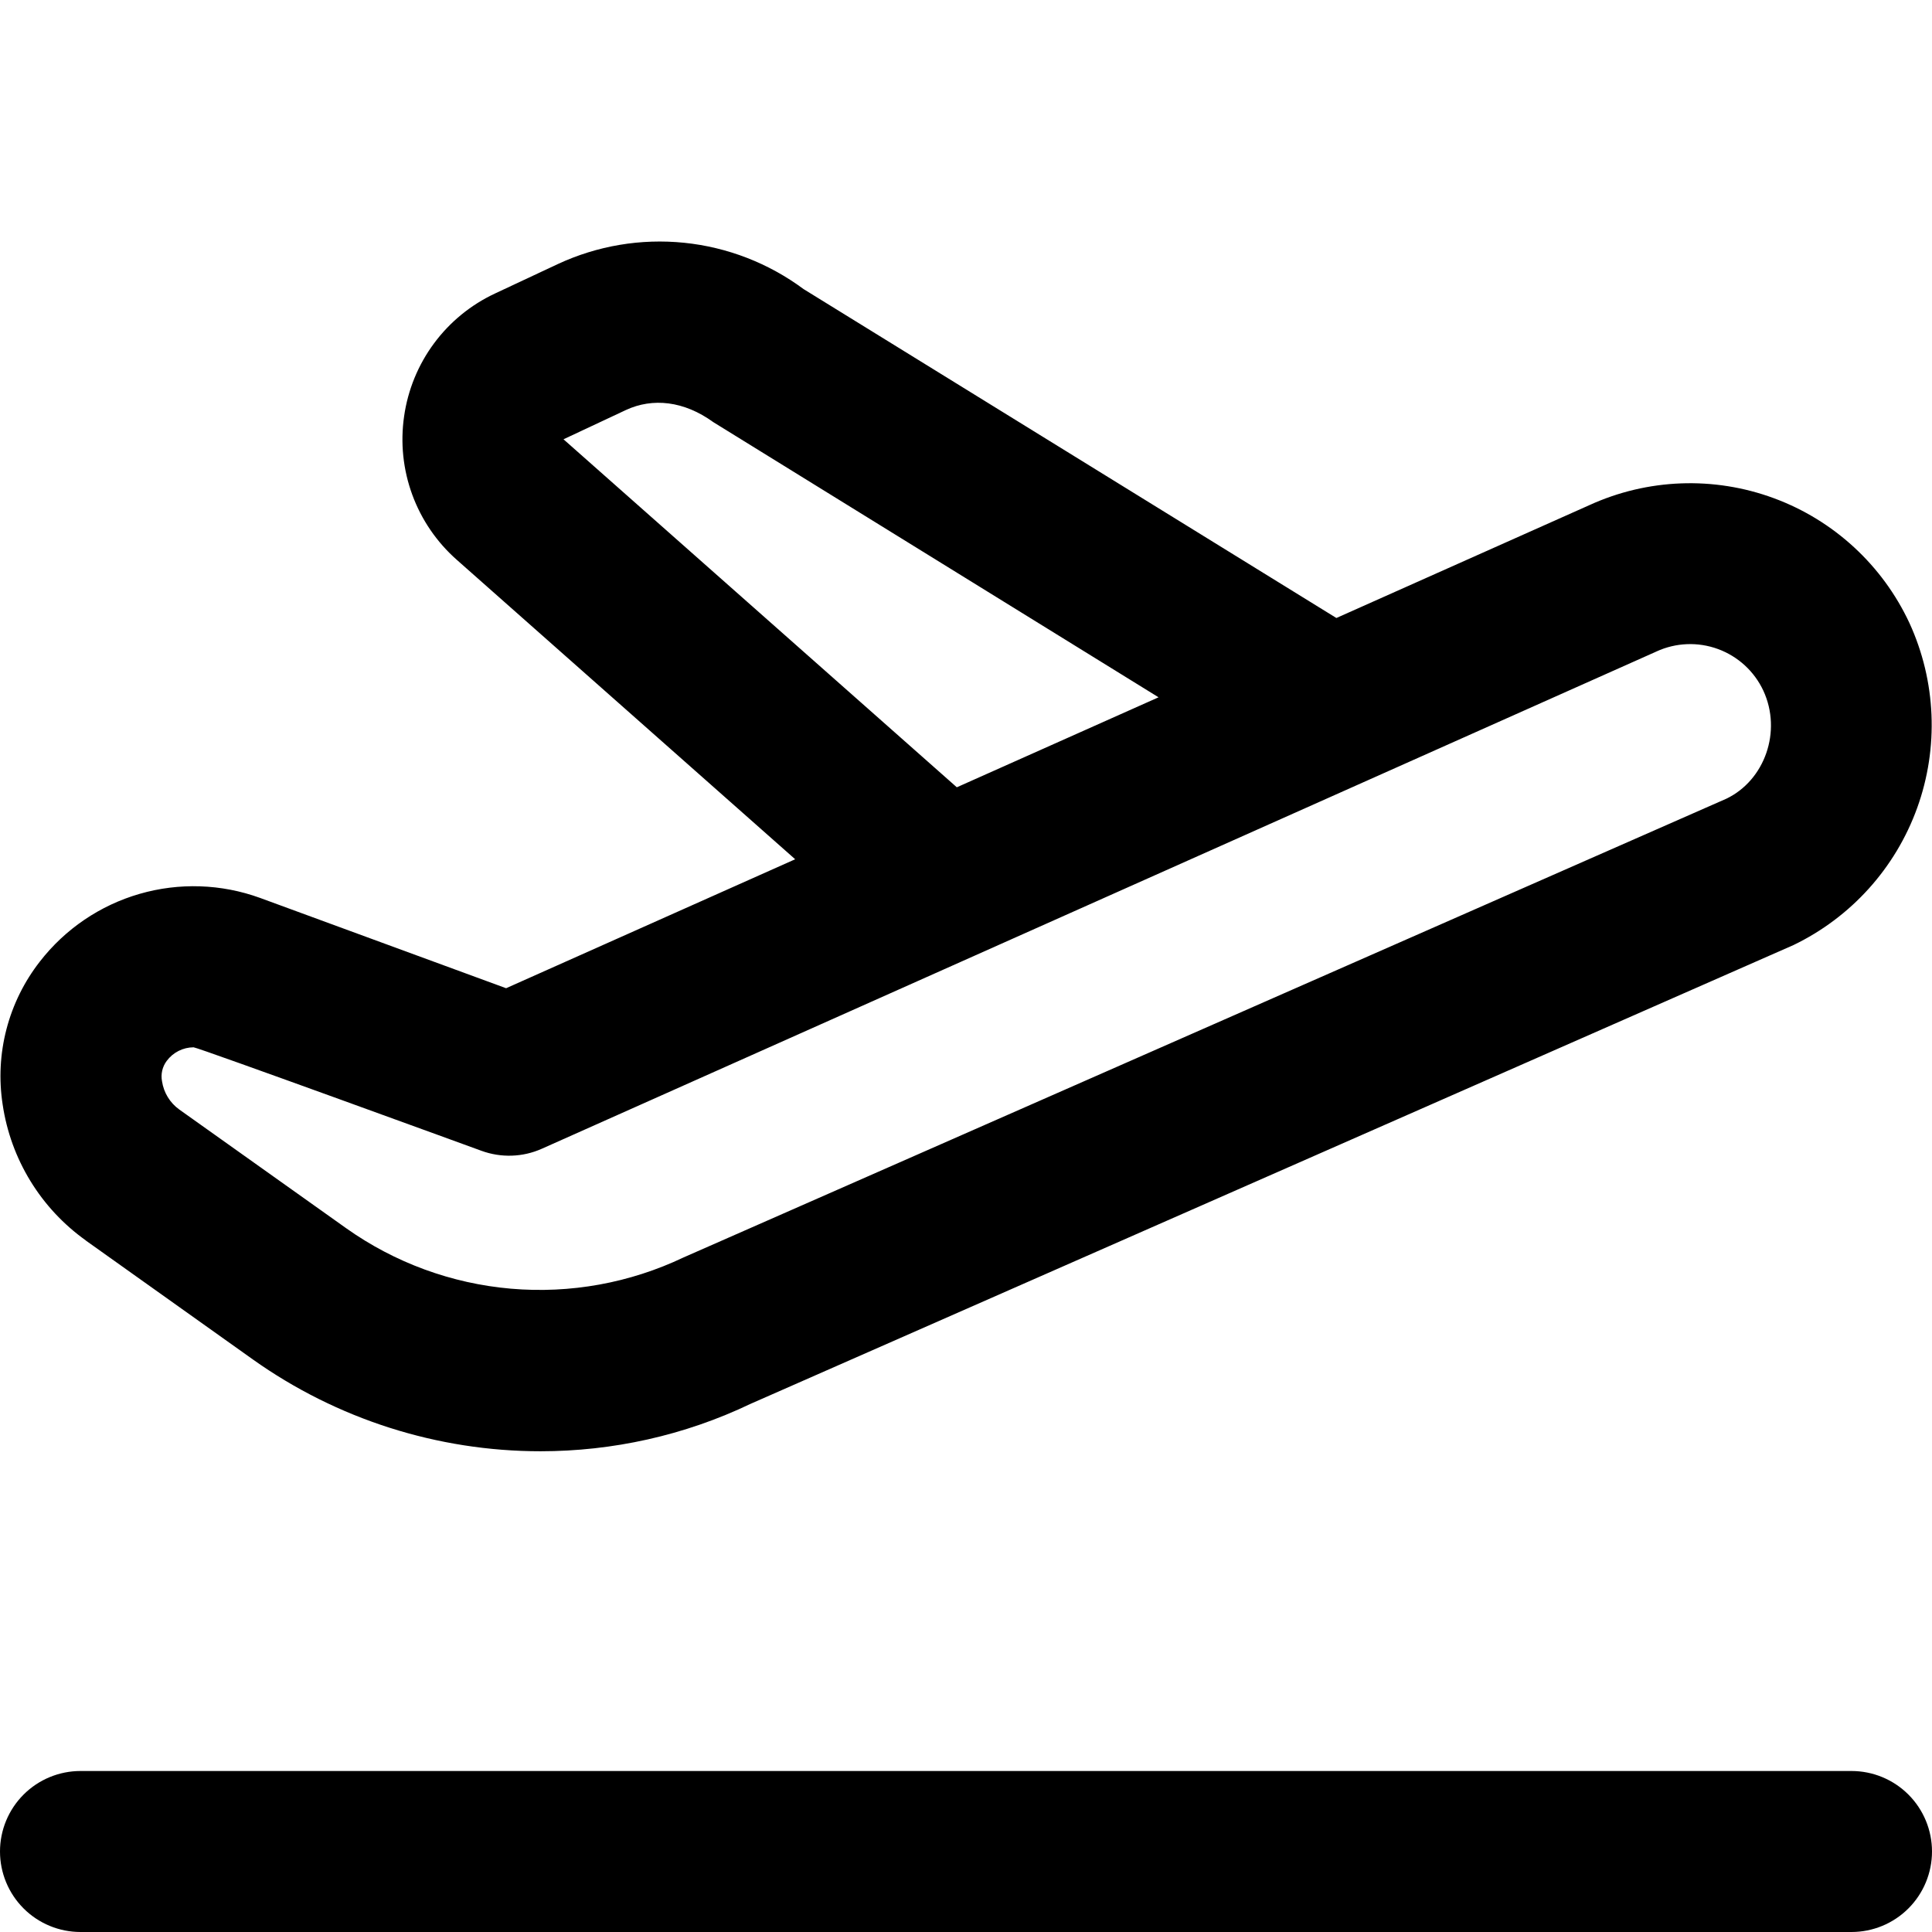 <svg width="512" height="512" viewBox="0 0 512 512" fill="none" xmlns="http://www.w3.org/2000/svg">
<g clip-path="url(#clip0_302_283)">
<path d="M22.763 328.768L67.029 360.278C89.292 376.093 115.923 384.592 143.232 384.598C162.283 384.598 181.355 380.438 198.955 372.011L475.285 250.454C490.561 243.087 502.339 230.022 508.087 214.066C513.835 198.111 513.095 180.537 506.027 165.12C498.876 149.77 485.946 137.87 470.056 132.015C454.166 126.16 436.606 126.826 421.205 133.867L354.155 163.776L212.949 76.608C203.699 69.743 192.767 65.503 181.307 64.335C169.847 63.168 158.285 65.116 147.84 69.974L131.179 77.782C124.776 80.775 119.221 85.318 115.016 90.998C110.811 96.678 108.088 103.318 107.093 110.315C106.075 117.315 106.817 124.459 109.253 131.1C111.689 137.742 115.742 143.671 121.045 148.352L210.731 227.712L134.123 261.888L68.907 237.952C58.647 234.227 47.47 233.854 36.985 236.887C26.5 239.919 17.248 246.201 10.56 254.827C6.418 260.135 3.407 266.235 1.712 272.751C0.017 279.267 -0.326 286.061 0.704 292.715C1.765 299.891 4.264 306.78 8.051 312.967C11.838 319.155 16.834 324.515 22.741 328.726L22.763 328.768ZM149.333 116.416L165.888 108.651C172.971 105.366 181.269 106.24 189.035 111.872L307.029 184.79L253.568 208.64L149.333 116.416ZM44.181 281.152C45.007 280.039 46.081 279.133 47.318 278.507C48.555 277.882 49.92 277.553 51.307 277.547C52.373 277.547 127.552 304.96 127.552 304.96C132.779 306.88 138.539 306.688 143.595 304.427L438.699 172.779L438.976 172.651C444.113 170.288 449.976 170.055 455.285 172.001C460.593 173.948 464.915 177.917 467.307 183.04C472.299 193.856 467.648 206.806 457.493 211.67L181.163 333.227C166.921 340.012 151.126 342.874 135.409 341.516C119.692 340.159 104.622 334.631 91.755 325.504L47.488 294.016C46.276 293.142 45.25 292.035 44.47 290.761C43.69 289.486 43.171 288.069 42.944 286.592C42.758 285.646 42.772 284.671 42.985 283.731C43.198 282.79 43.605 281.926 44.181 281.152ZM512 490.667C512 496.325 509.752 501.751 505.752 505.752C501.751 509.753 496.325 512 490.667 512H21.333C15.675 512 10.249 509.753 6.248 505.752C2.248 501.751 0 496.325 0 490.667C0 485.009 2.248 479.583 6.248 475.582C10.249 471.581 15.675 469.334 21.333 469.334H490.667C496.325 469.334 501.751 471.581 505.752 475.582C509.752 479.583 512 485.009 512 490.667Z" fill="black"/>
</g>
<defs>
<clipPath id="clip0_302_283">
<rect width="512" height="512" fill="white"/>
</clipPath>
</defs>
</svg>
